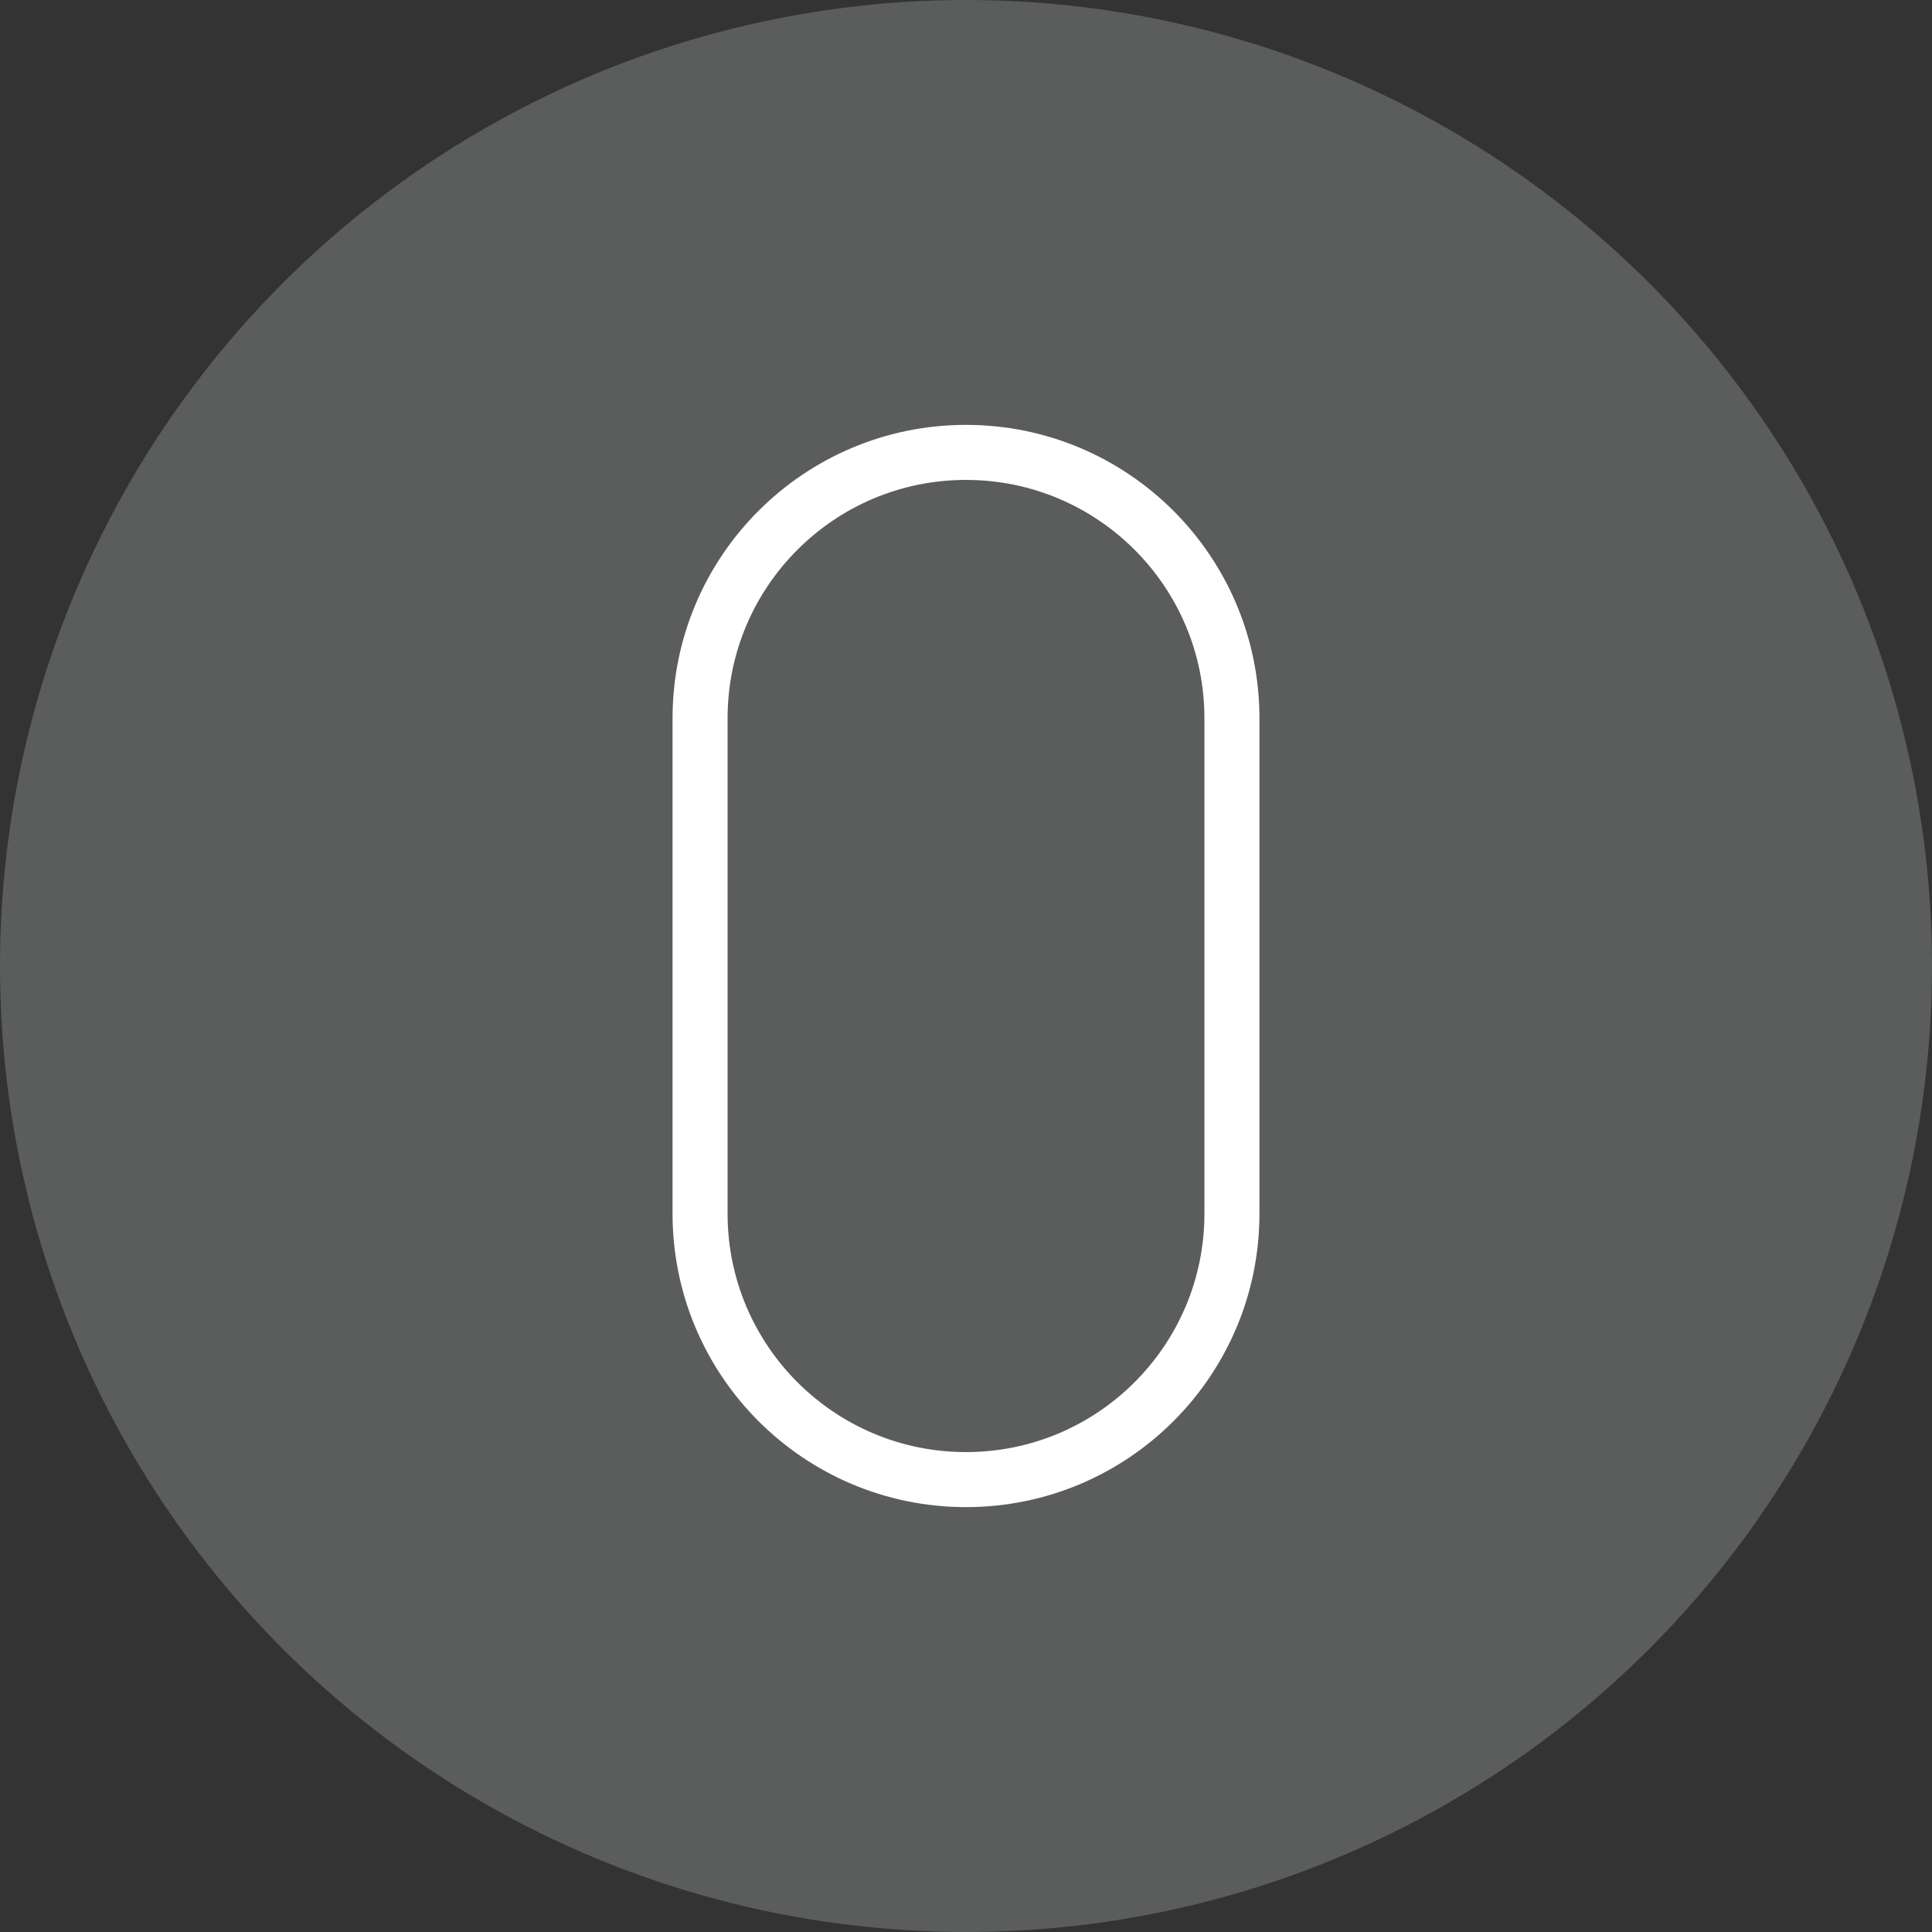 <?xml version="1.0" encoding="UTF-8"?><svg xmlns="http://www.w3.org/2000/svg" viewBox="0 0 263.28 263.28"><rect x="0" y="0" width="263.28" height="263.28" fill="#333333" stroke="none"/><defs><style>.cls-1{fill:#5b5c5c;}.cls-2{fill:none;stroke:#fff;stroke-linecap:round;stroke-linejoin:round;stroke-width:7.5px;}</style></defs><g id="Layer_4"><circle class="cls-1" cx="131.64" cy="131.64" r="131.64"/></g><g id="Layer_17"><path class="cls-2" d="M167.88,165.39c0,20.01-16.23,36.24-36.24,36.24s-36.24-16.23-36.24-36.24v-67.5c0-20.01,16.23-36.24,36.24-36.24s36.24,16.23,36.24,36.24v67.5Z"/></g></svg>